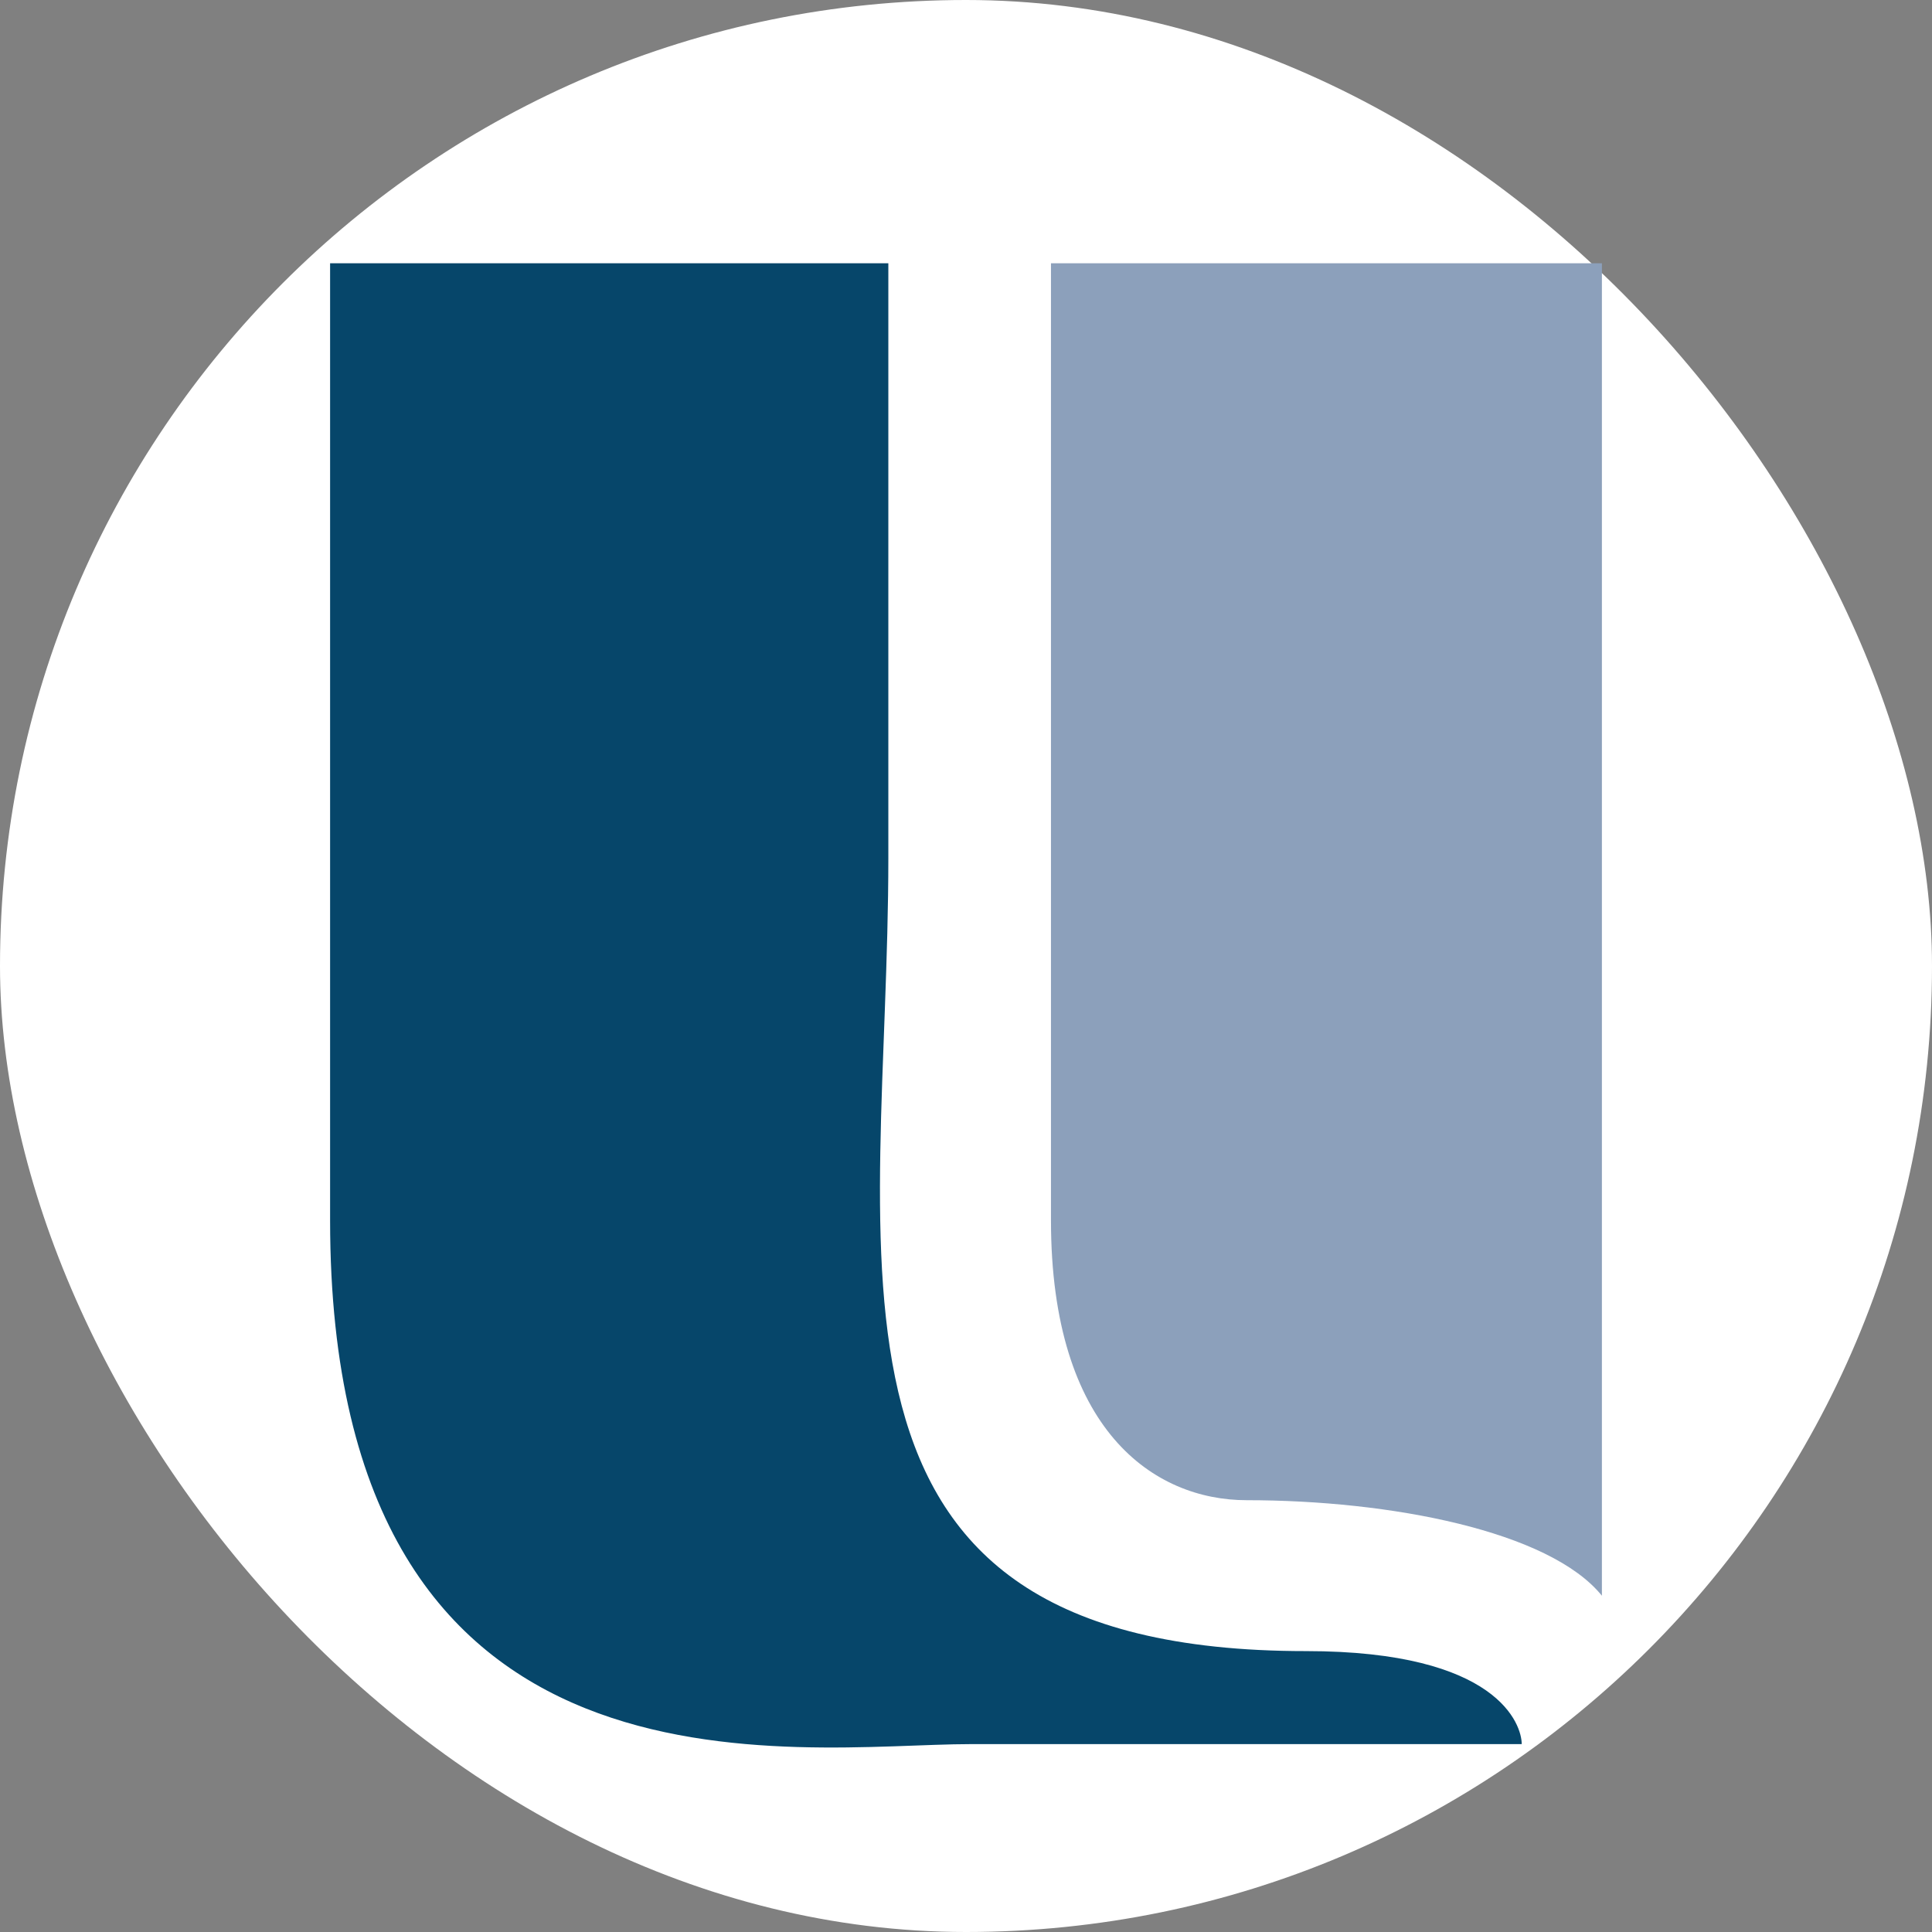 <svg width="56" height="56" viewBox="0 0 56 56" fill="none" xmlns="http://www.w3.org/2000/svg">
<rect x="0" y="0" width="56" height="56" fill="#808080" stroke="none"/>
<rect width="56" height="56" rx="28" fill="white"/>
<path d="M30.463 7.631H46.432C46.432 7.631 46.432 35.129 46.432 46.253C44.913 44.376 40.3 43.484 36.136 43.484C33.46 43.484 30.463 41.466 30.463 35.375C30.463 25.601 30.463 7.631 30.463 7.631Z" fill="#8CA0BB"/>
<path d="M9.568 7.631H25.749C25.749 7.631 25.749 15.361 25.749 24.872C25.749 36.551 22.748 47.858 37.853 47.858C43.447 47.858 44.108 50.006 44.108 50.554C41.819 50.554 32.303 50.554 28.139 50.554C23.104 50.554 9.568 52.842 9.568 35.375C9.568 25.601 9.568 7.631 9.568 7.631Z" fill="#06466A"/>
</svg>
